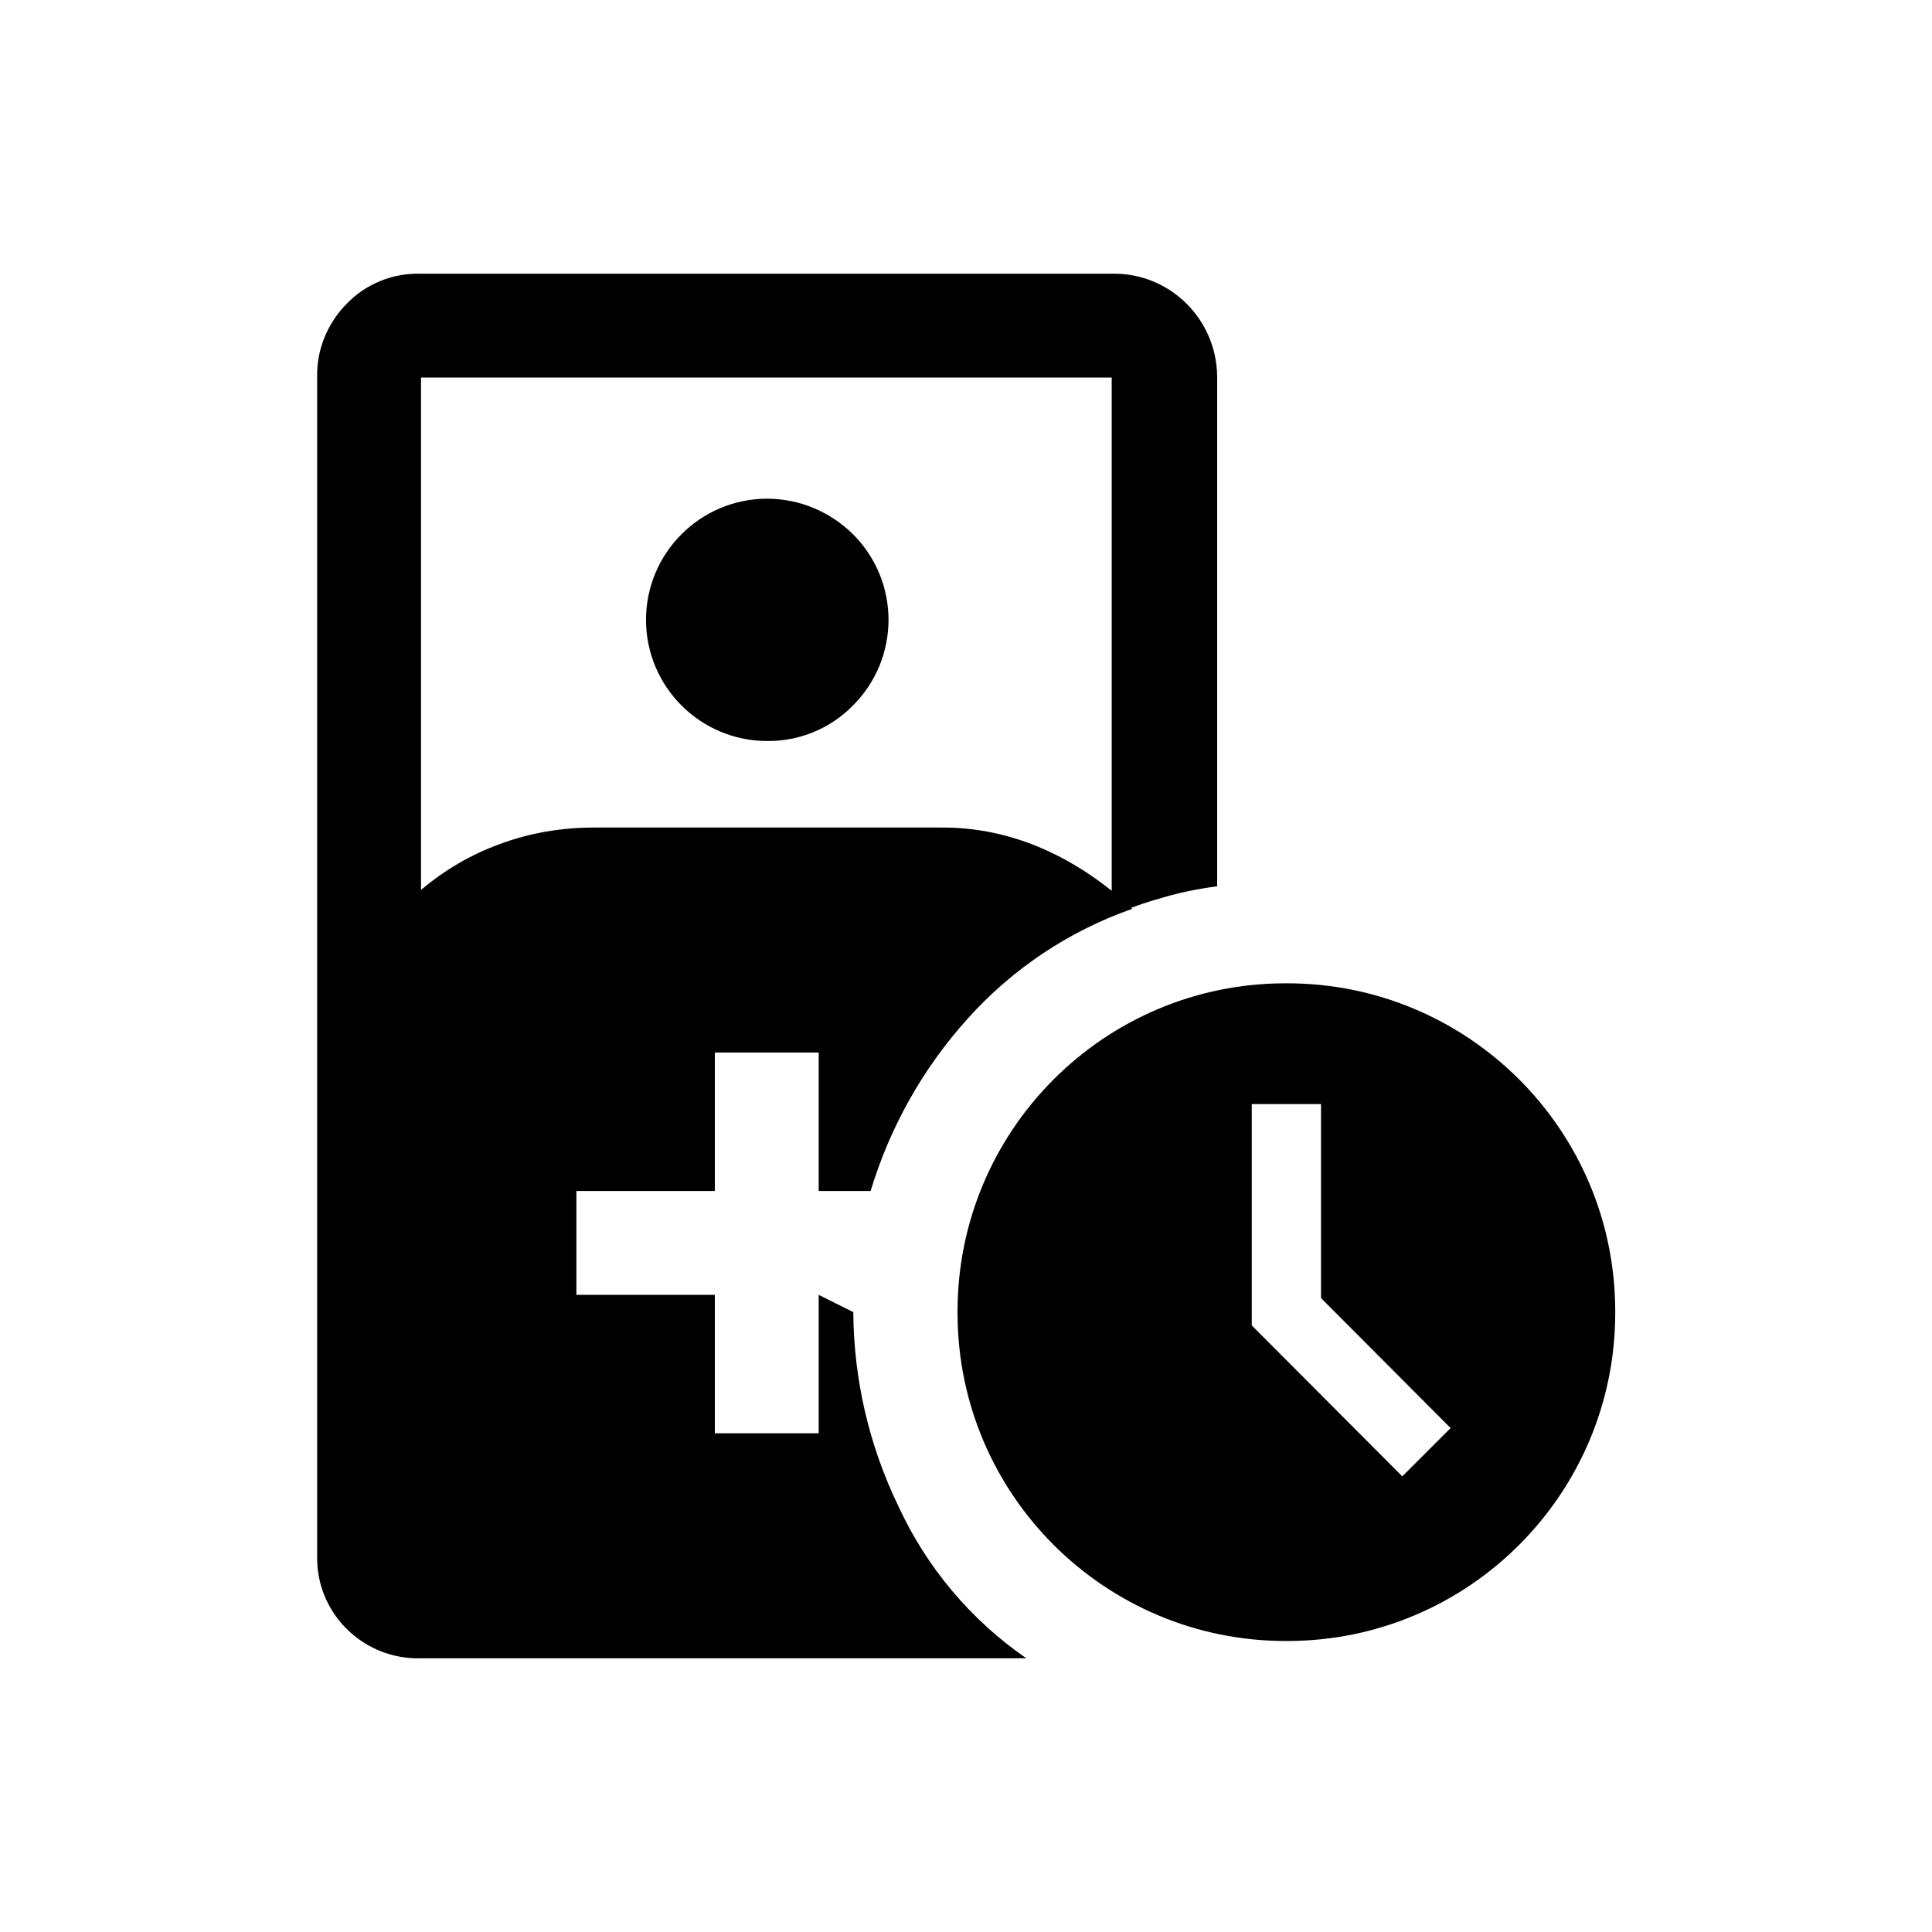 <?xml version="1.0" encoding="utf-8"?>
<!-- Generator: Adobe Illustrator 27.0.1, SVG Export Plug-In . SVG Version: 6.00 Build 0)  -->
<svg version="1.1" id="Layer_1" xmlns="http://www.w3.org/2000/svg" xmlns:xlink="http://www.w3.org/1999/xlink" x="0px" y="0px"
	 viewBox="0 0 48 48" style="enable-background:new 0 0 48 48;" xml:space="preserve">
<path id="short_stay_FILL1_wght400_GRAD0_opsz48" d="M19.06,18.41c-1.66,0-3.01-1.35-3.01-3.01c0,0,0,0,0,0
	c0-1.66,1.35-3.01,3.01-3.01c0.8,0,1.56,0.32,2.13,0.88c1.18,1.18,1.18,3.08,0,4.26C20.63,18.1,19.86,18.42,19.06,18.41z
	 M31.96,40.77c-4.5,0.01-8.16-3.63-8.17-8.13c0-0.01,0-0.03,0-0.04c-0.01-4.5,3.63-8.16,8.13-8.17c0.01,0,0.03,0,0.04,0
	c4.5-0.01,8.16,3.63,8.17,8.13c0,0.01,0,0.03,0,0.04c0.01,4.5-3.63,8.16-8.13,8.17C31.99,40.77,31.97,40.77,31.96,40.77z
	 M34.84,36.68l1.2-1.2l-3.22-3.23v-4.82H31.1v5.5L34.84,36.68z M10.46,41.2c-1.38,0.04-2.54-1.04-2.58-2.42c0-0.05,0-0.11,0-0.16
	V9.38C7.86,8.7,8.13,8.04,8.61,7.55c0.48-0.5,1.15-0.77,1.85-0.75h17.2c1.42-0.01,2.57,1.14,2.58,2.56c0,0.01,0,0.01,0,0.02v12.64
	c-0.46,0.06-0.91,0.15-1.35,0.28c-0.43,0.12-0.86,0.27-1.27,0.45V9.38H10.46v12.73c0.58-0.49,1.24-0.88,1.96-1.14
	c0.75-0.28,1.54-0.41,2.34-0.41h8.6c0.89-0.01,1.77,0.18,2.58,0.54c0.81,0.36,1.55,0.87,2.19,1.48c-1.57,0.55-2.98,1.49-4.09,2.73
	c-1.11,1.23-1.93,2.69-2.41,4.28h-1.29v-3.44h-2.58v3.44h-3.44v2.58h3.44v3.44h2.58v-3.44l0.86,0.43c0.01,1.67,0.39,3.31,1.12,4.82
	c0.7,1.52,1.8,2.83,3.18,3.78H10.46z"/>
</svg>
